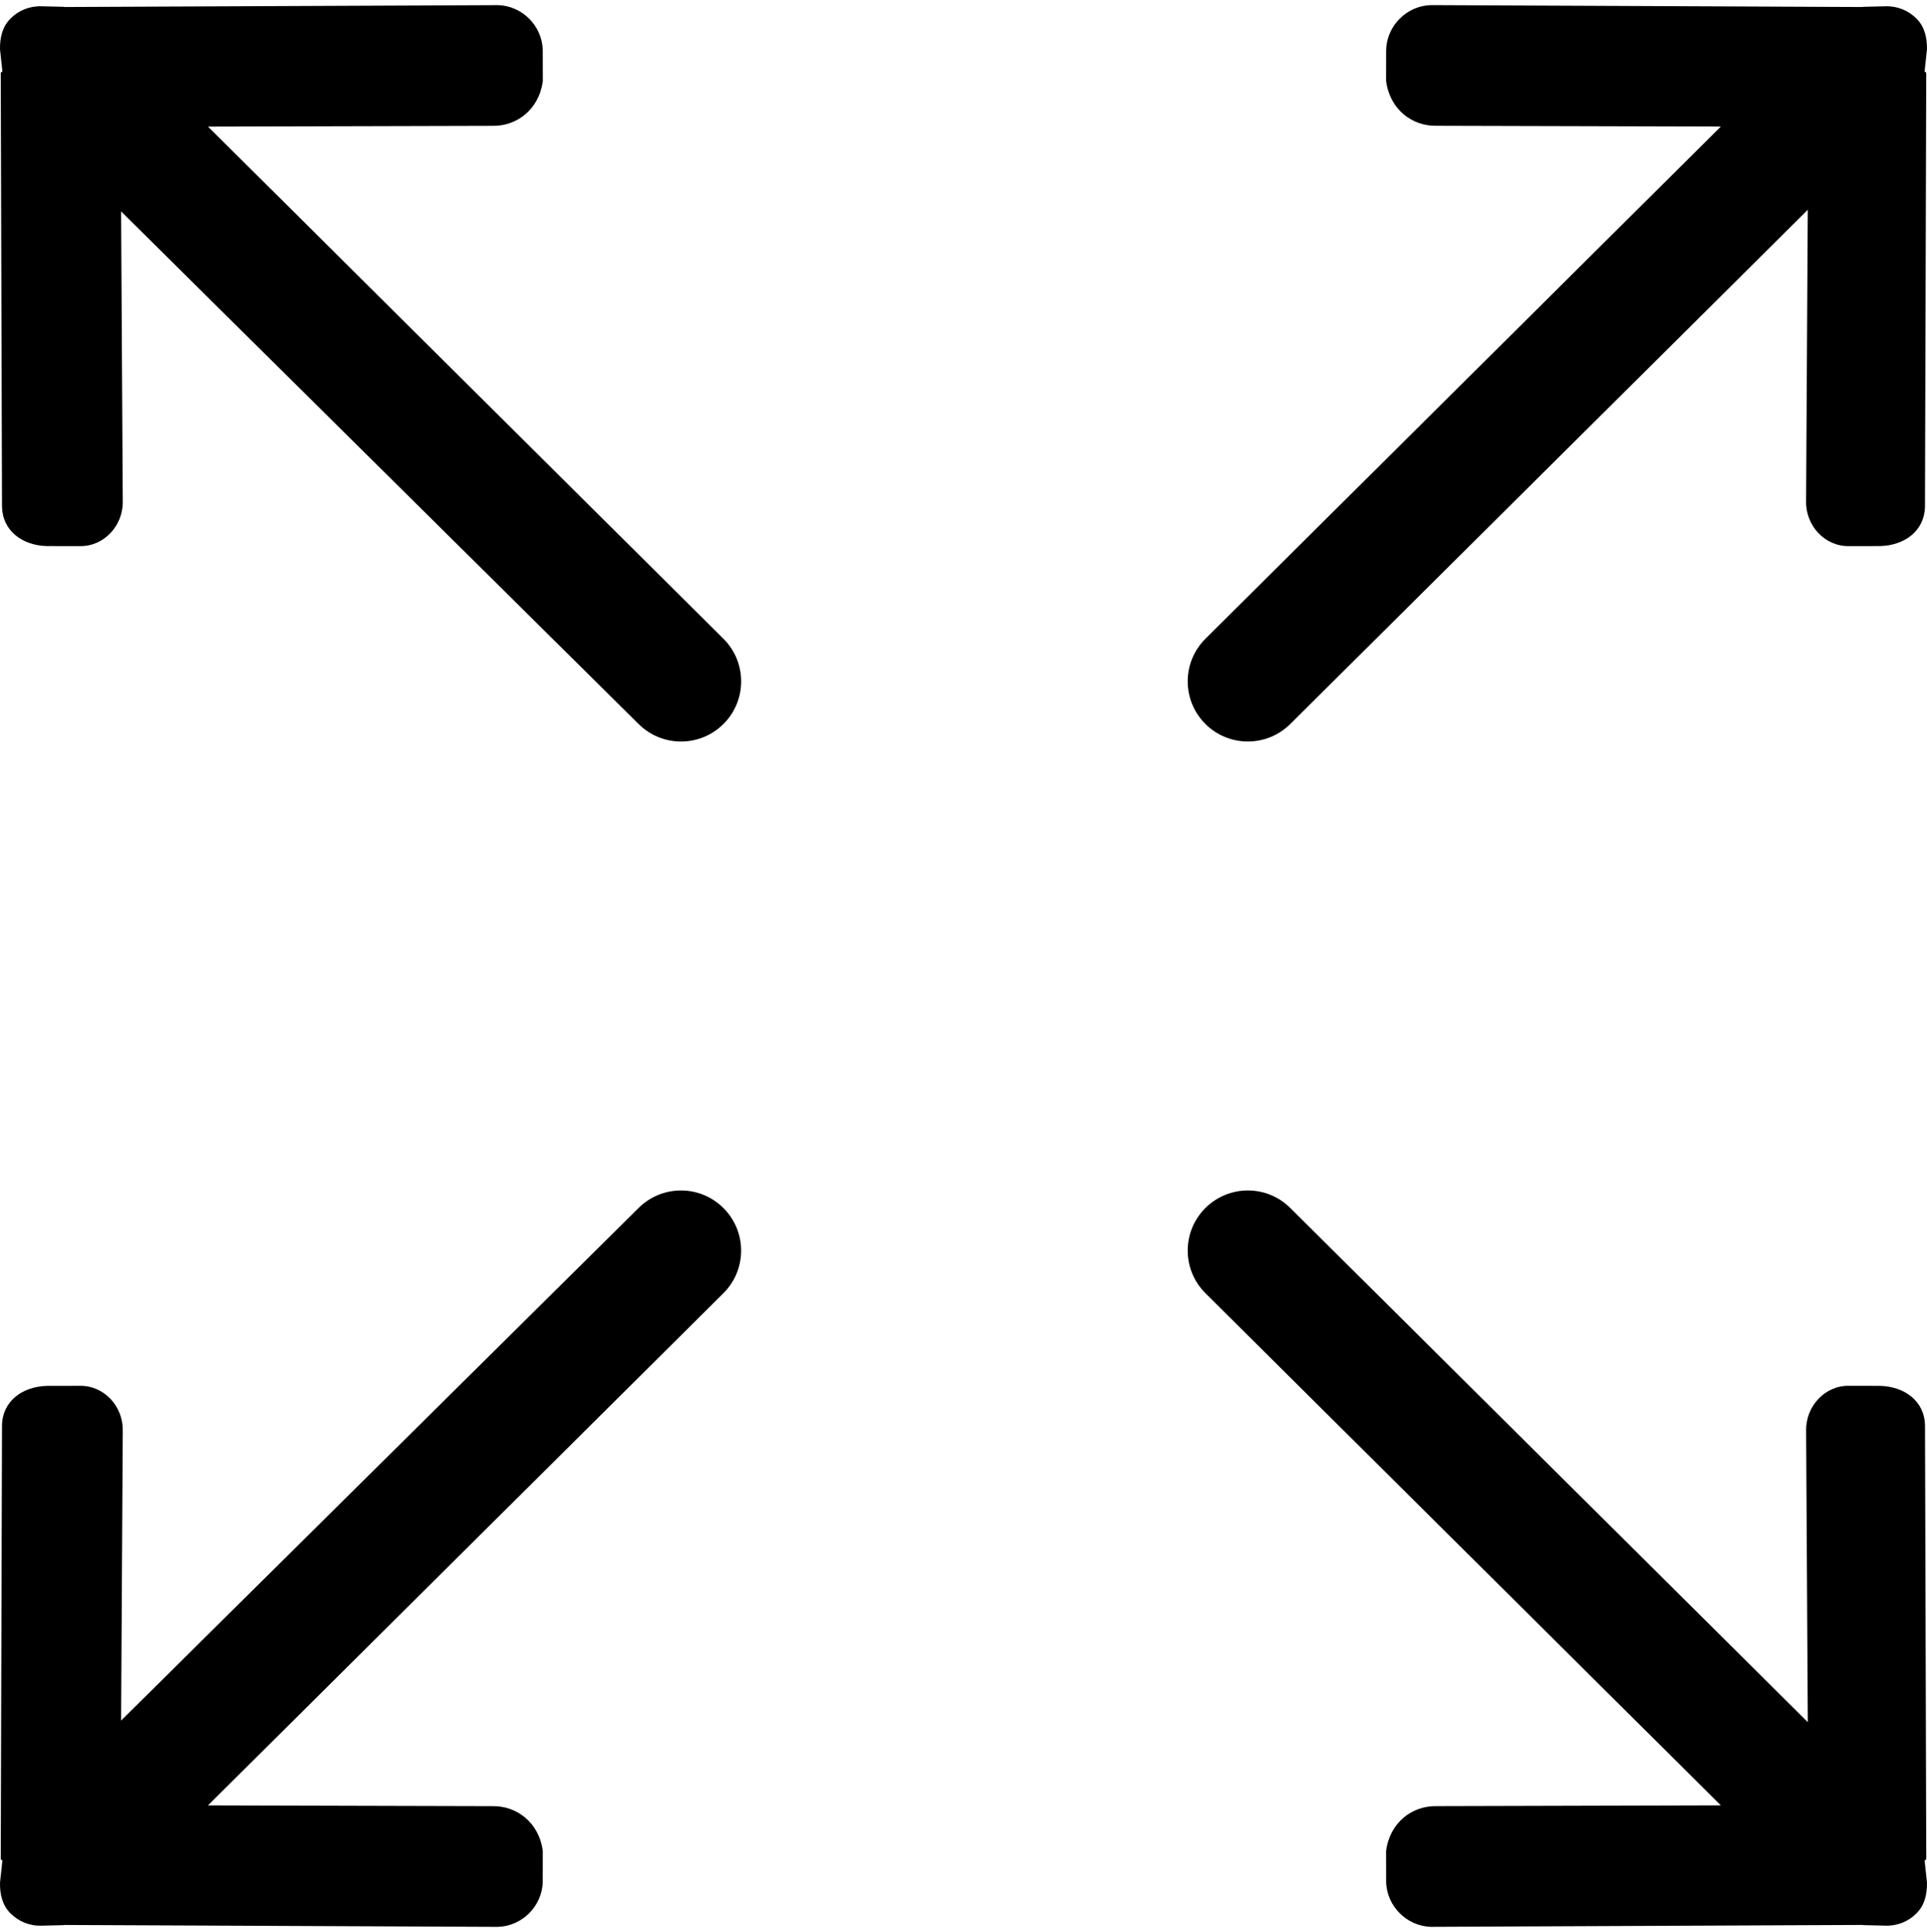 <svg version="1.1" xmlns="http://www.w3.org/2000/svg" xmlns:xlink="http://www.w3.org/1999/xlink" id="size-fullscreen" viewBox="0 0 512.6 514.032"><path d="M343.253 192.608L480.885 55.824l-.448 77.536c-.144 6.464 4.984 12.088 11.456 11.944l8.208-.008c6.473-.152 11.825-4 11.96-10.464l.337-115.504c0-.112-.44-.2-.44-.312l.632-5.856c.063-3.248-.697-6.144-2.793-8.216-2.072-2.088-4.976-3.36-8.2-3.272l-5.848.136c-.113 0-.2.04-.32.056L380.684 1.36c-6.464.144-11.816 5.488-11.96 11.96l-.016 8.208c.983 7.624 6.975 12.08 13.44 11.936l75.623.2L320.63 169.976c-6.25 6.248-6.25 16.376 0 22.632 6.247 6.24 16.375 6.24 22.623 0zM169.845 321.424L32.213 457.784l.44-77.112c.152-6.472-4.984-12.096-11.448-11.952l-8.712.016c-6.48.16-11.824 4-11.96 10.472L.197 494.712c0 .112.44.184.44.312l-.632 5.84c-.072 3.248.688 6.16 2.792 8.216 2.064 2.096 4.976 3.36 8.192 3.28l5.855-.144c.112 0 .192-.048.32-.048l115.248.504c6.464-.16 11.808-5.504 11.96-11.968l.016-8.216c-.985-7.608-6.977-12.08-13.44-11.936l-75.625-.2L192.46 344.056c6.25-6.248 6.25-16.376 0-22.624s-16.367-6.256-22.615-.008zm342.56 173.28L512.07 379.2c-.145-6.472-5.497-10.312-11.96-10.472l-8.21-.016c-6.47-.144-11.59 5.488-11.455 11.952l.448 77.536-137.64-136.776c-6.248-6.248-16.376-6.248-22.624 0s-6.25 16.376 0 22.624l137.135 136.296-75.616.2c-6.465-.144-12.457 4.328-13.44 11.936l.015 8.216c.152 6.472 5.504 11.816 11.96 11.968l114.752-.504c.12 0 .208.048.32.048l5.848.144c3.224.08 6.136-1.184 8.2-3.28 2.096-2.064 2.848-4.968 2.792-8.216l-.632-5.84c0-.128.44-.2.44-.312zM55.325 33.68l75.632-.2c6.464.144 12.456-4.32 13.44-11.936l-.016-8.216c-.16-6.472-5.503-11.824-11.96-11.96l-115.255.496c-.128-.016-.208-.056-.32-.056l-5.856-.136c-3.217-.088-6.137 1.184-8.193 3.272C.693 7.016-.067 9.912.005 13.16l.632 5.856c0 .112-.44.192-.44.312l.336 115.504c.144 6.464 5.488 10.312 11.96 10.464l8.712.008c6.464.144 11.592-5.48 11.448-11.944l-.44-77.112 137.632 136.36c6.24 6.248 16.376 6.248 22.624 0 6.247-6.248 6.247-16.384 0-22.632L55.324 33.68z"/></svg>